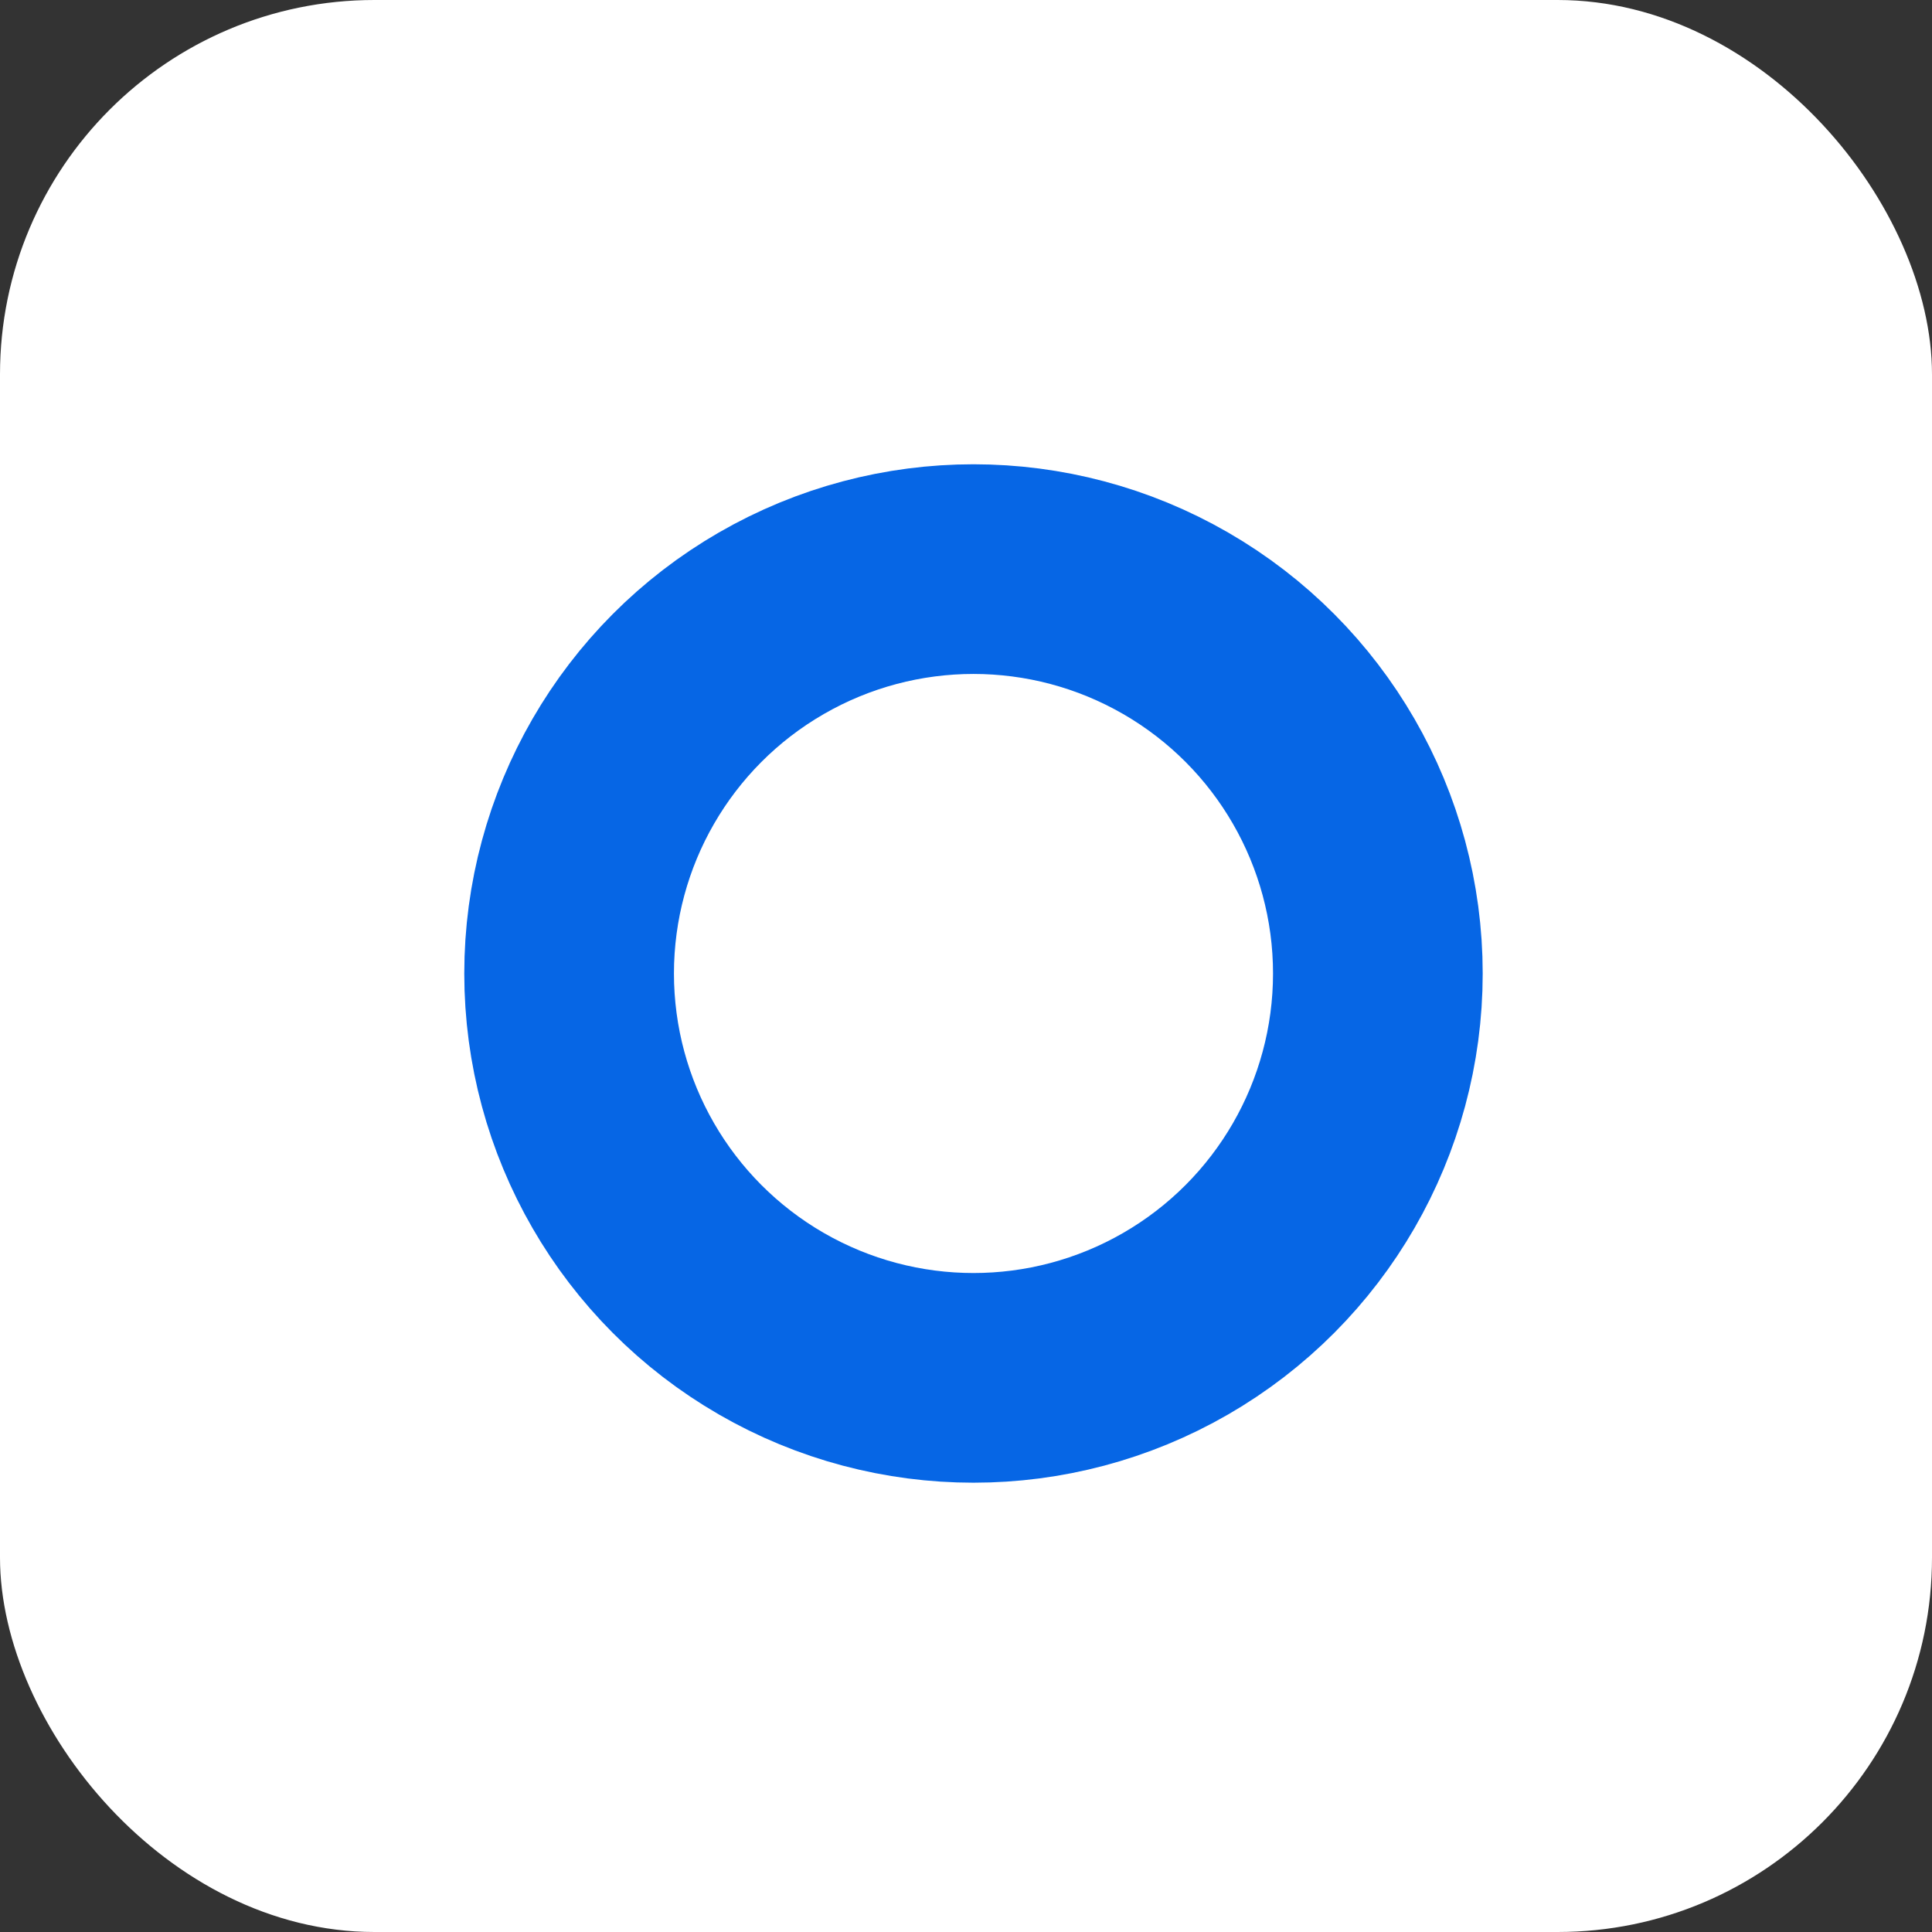<svg xmlns="http://www.w3.org/2000/svg" width="129" height="129" viewBox="0 0 129 129">
  <rect x="0" y="0" width="129" height="129" fill="#333333" stroke="none"/>
  <g id="o" transform="translate(-818 -631)">
    <rect id="사각형_743" data-name="사각형 743" width="129" height="129" rx="25" transform="translate(818 631)" fill="#fff"/>
    <g id="타원_77" data-name="타원 77" transform="translate(849 662)" fill="none" stroke="#0666e5" stroke-width="14">
      <circle cx="34" cy="34" r="34" stroke="none"/>
      <circle cx="34" cy="34" r="27" fill="none"/>
    </g>
  </g>
</svg>
